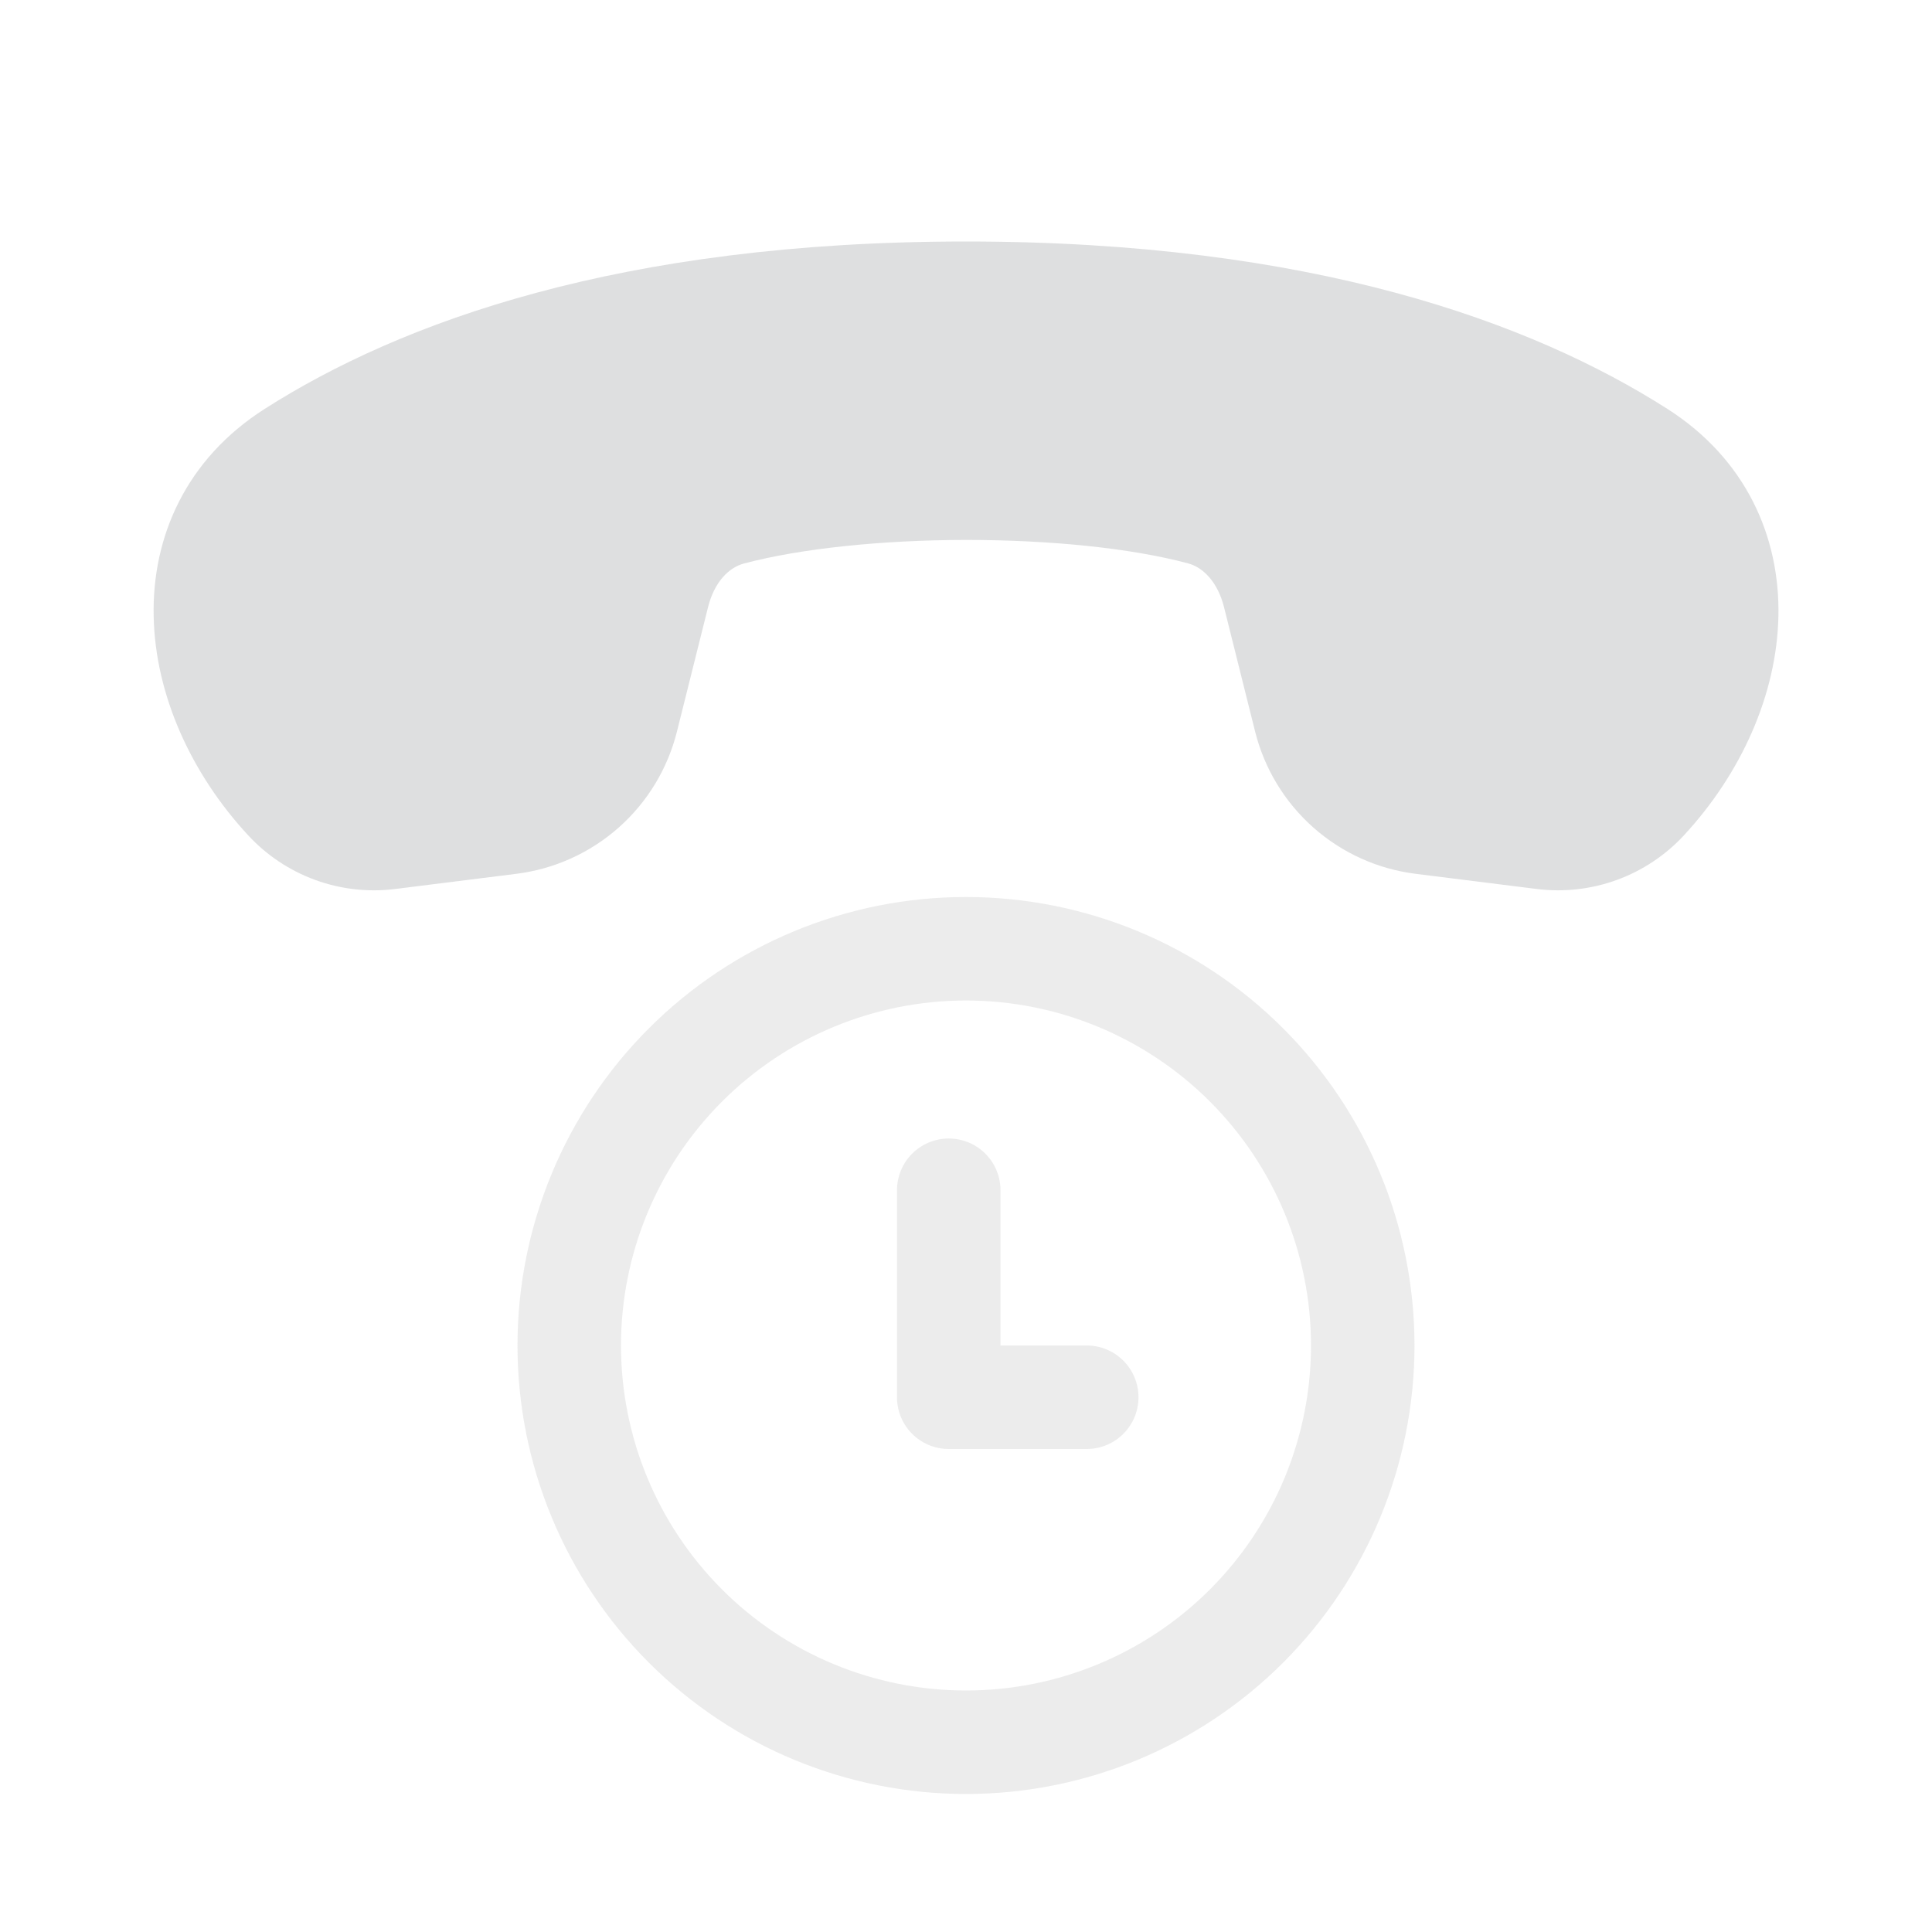 <svg width="156" height="156" viewBox="0 0 156 156" fill="none" xmlns="http://www.w3.org/2000/svg">
<path d="M143.598 49.786C143.459 56.099 140.584 62.461 135.976 67.442C134.483 69.057 132.626 70.294 130.559 71.048C128.492 71.803 126.276 72.055 124.093 71.782L114.309 70.557C111.241 70.173 108.361 68.871 106.047 66.82C103.734 64.77 102.094 62.068 101.344 59.068L98.837 49.034C98.319 46.973 97.132 45.808 95.935 45.491C91.305 44.248 84.736 43.596 77.972 43.596C71.214 43.608 64.657 44.282 60.066 45.502C58.868 45.819 57.681 46.973 57.169 49.034L54.661 59.068C53.911 62.069 52.271 64.772 49.956 66.822C47.641 68.872 44.76 70.174 41.691 70.557L31.913 71.782C29.73 72.056 27.512 71.805 25.445 71.049C23.378 70.293 21.521 69.055 20.029 67.437C15.422 62.461 12.541 56.099 12.408 49.786C12.263 43.323 15.037 37.056 21.372 33.016C32.314 26.035 50.065 19.5 78 19.5C105.941 19.5 123.686 26.035 134.634 33.016C140.963 37.056 143.737 43.323 143.598 49.786Z" fill="#7F8384" fill-opacity="0.25"/>
<path d="M80.785 96.107C80.785 94.999 80.345 93.936 79.561 93.153C78.778 92.369 77.715 91.929 76.607 91.929C75.498 91.929 74.436 92.369 73.652 93.153C72.868 93.936 72.428 94.999 72.428 96.107V112.822C72.428 115.128 74.3 117 76.607 117H87.749C88.858 117 89.921 116.56 90.704 115.776C91.488 114.993 91.928 113.93 91.928 112.822C91.928 111.713 91.488 110.651 90.704 109.867C89.921 109.083 88.858 108.643 87.749 108.643H80.785V96.107ZM114.214 108.643C114.214 118.248 110.398 127.459 103.607 134.25C96.815 141.042 87.604 144.857 77.999 144.857C68.395 144.857 59.184 141.042 52.392 134.25C45.601 127.459 41.785 118.248 41.785 108.643C41.785 99.038 45.601 89.827 52.392 83.036C59.184 76.244 68.395 72.429 77.999 72.429C87.604 72.429 96.815 76.244 103.607 83.036C110.398 89.827 114.214 99.038 114.214 108.643ZM105.857 108.643C105.857 101.255 102.922 94.169 97.697 88.945C92.473 83.721 85.388 80.786 77.999 80.786C70.611 80.786 63.526 83.721 58.301 88.945C53.077 94.169 50.142 101.255 50.142 108.643C50.142 116.031 53.077 123.117 58.301 128.341C63.526 133.565 70.611 136.5 77.999 136.5C85.388 136.5 92.473 133.565 97.697 128.341C102.922 123.117 105.857 116.031 105.857 108.643Z" fill="#7F8384" fill-opacity="0.15"/>
</svg>
